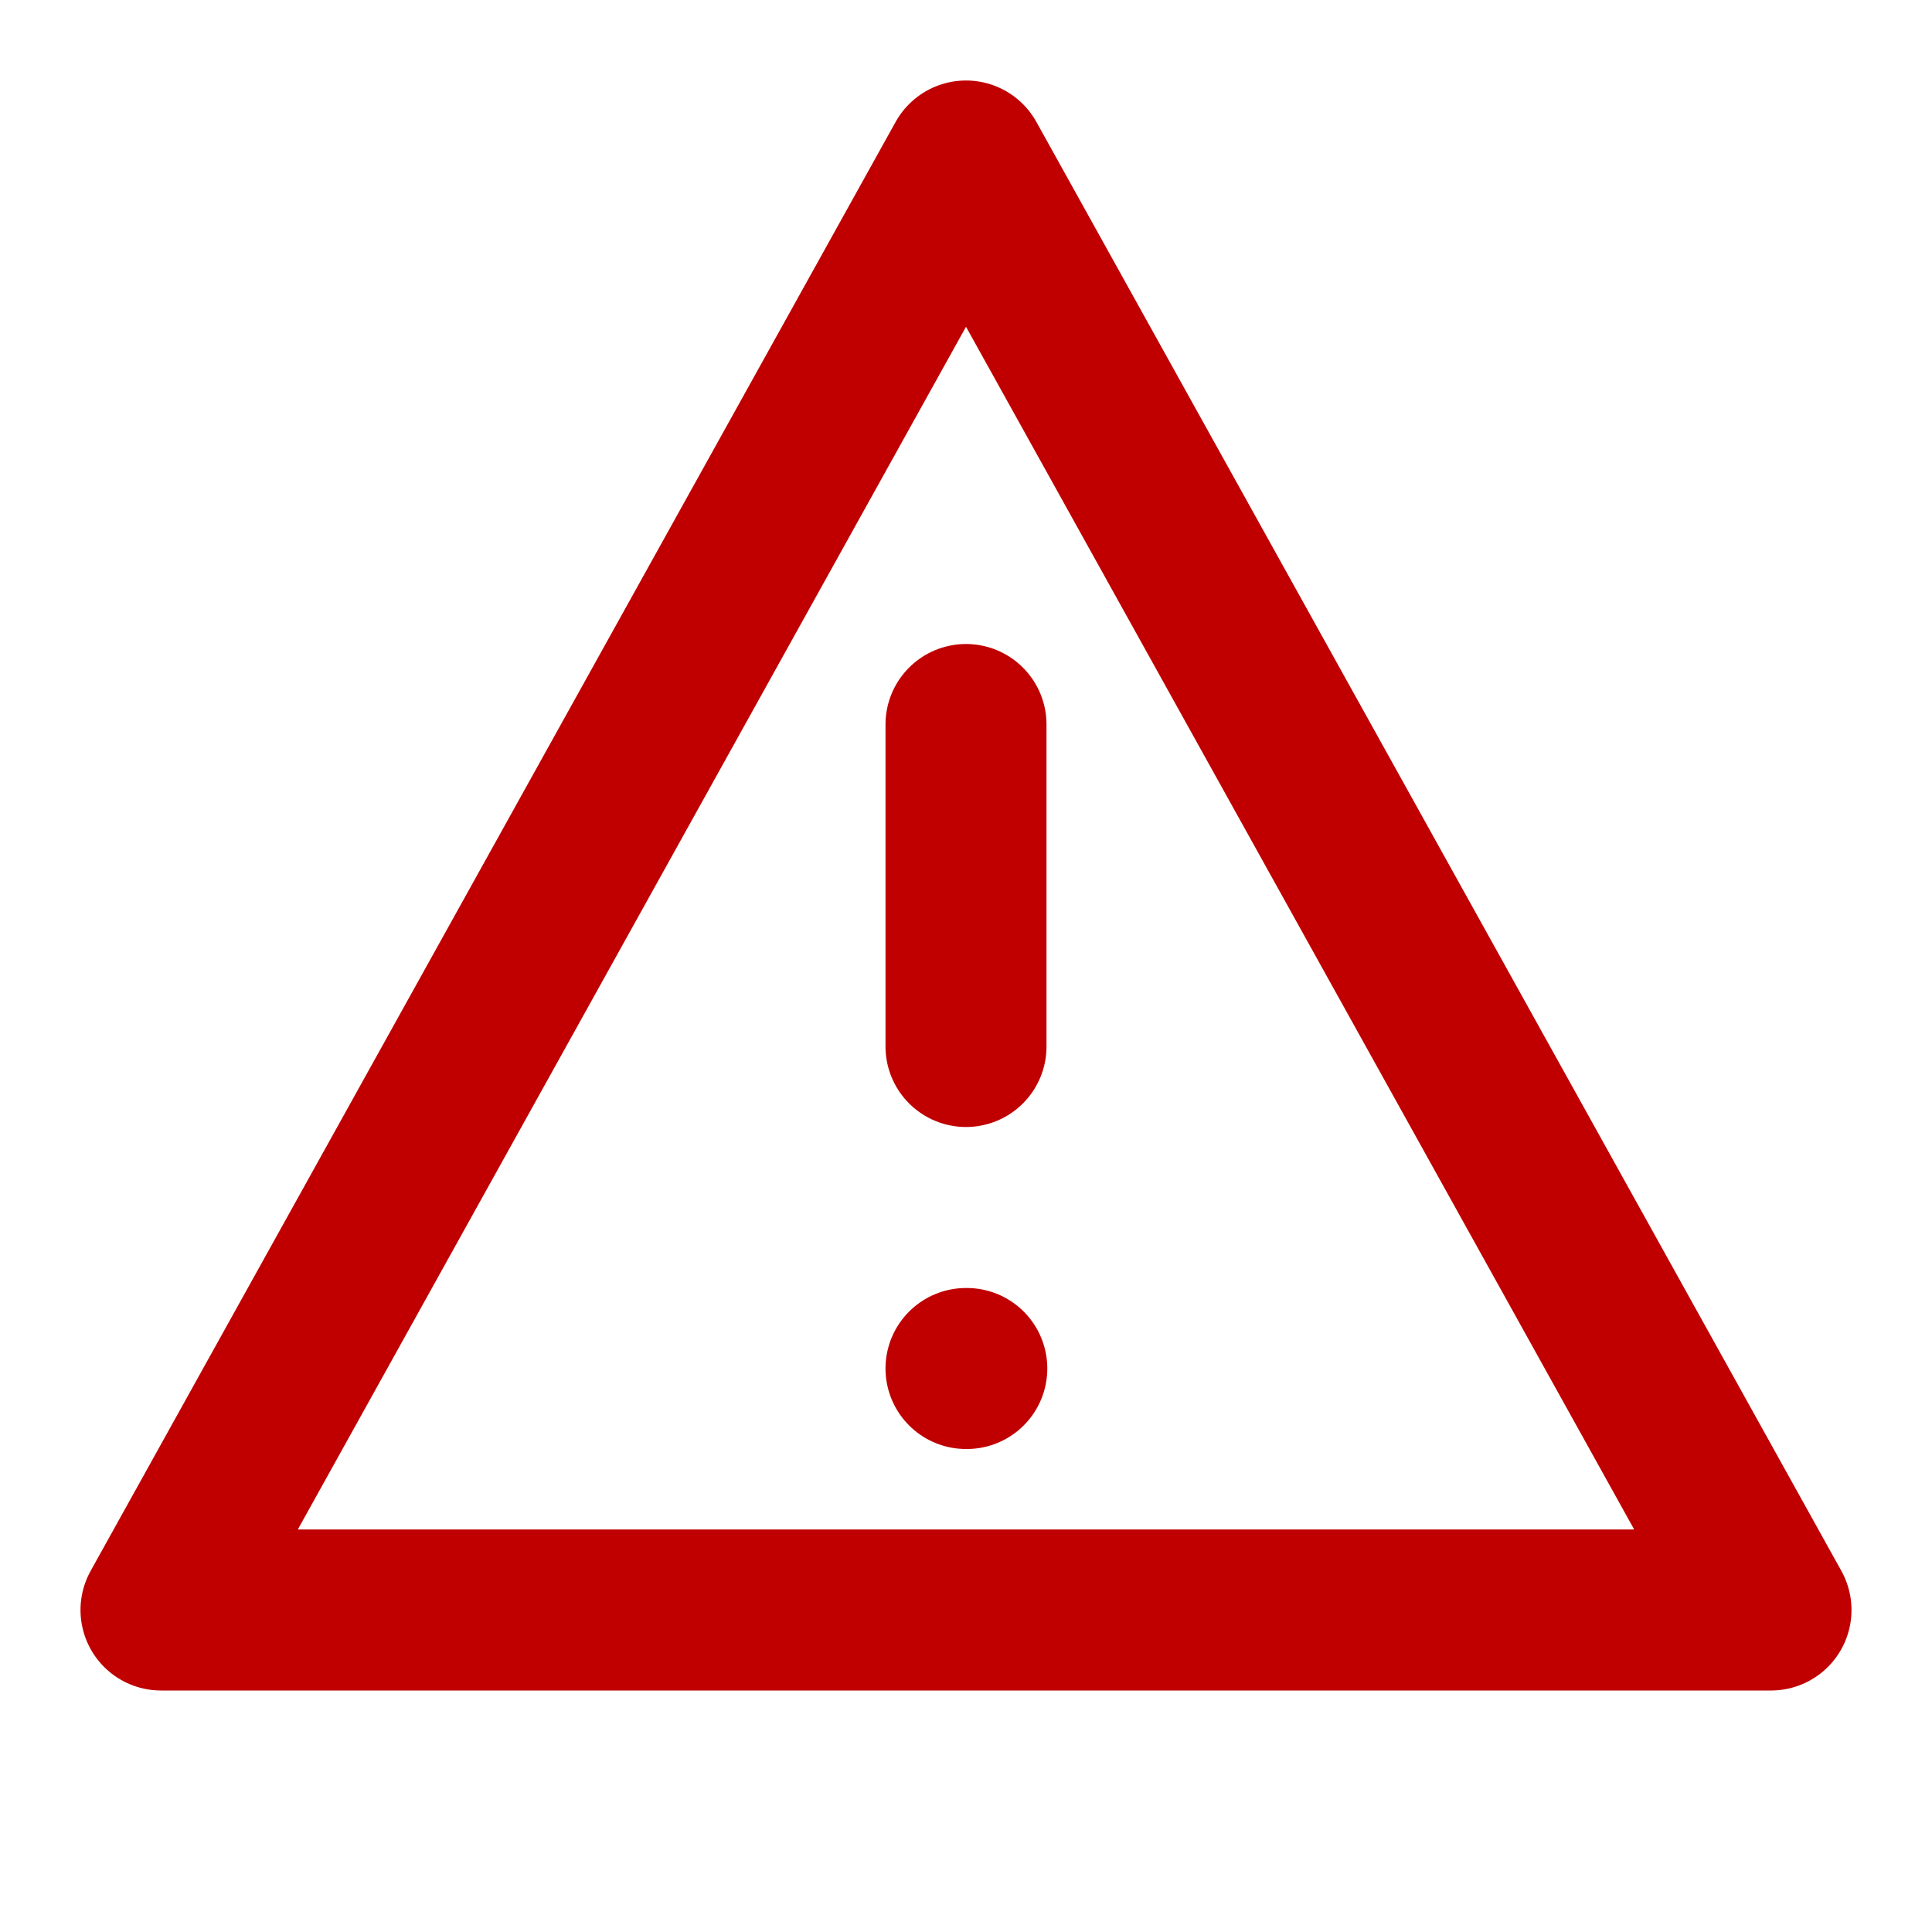 <svg width="24" height="24" viewBox="0 0 24 24" fill="none" xmlns="http://www.w3.org/2000/svg">
    <path d="M12 2L2 20h20L12 2z" stroke="#C00000" stroke-width="2" stroke-linecap="round" stroke-linejoin="round" fill="none"/>
    <path d="M12 9v4M12 17h.01" stroke="#C00000" stroke-width="2" stroke-linecap="round"/>
</svg>
